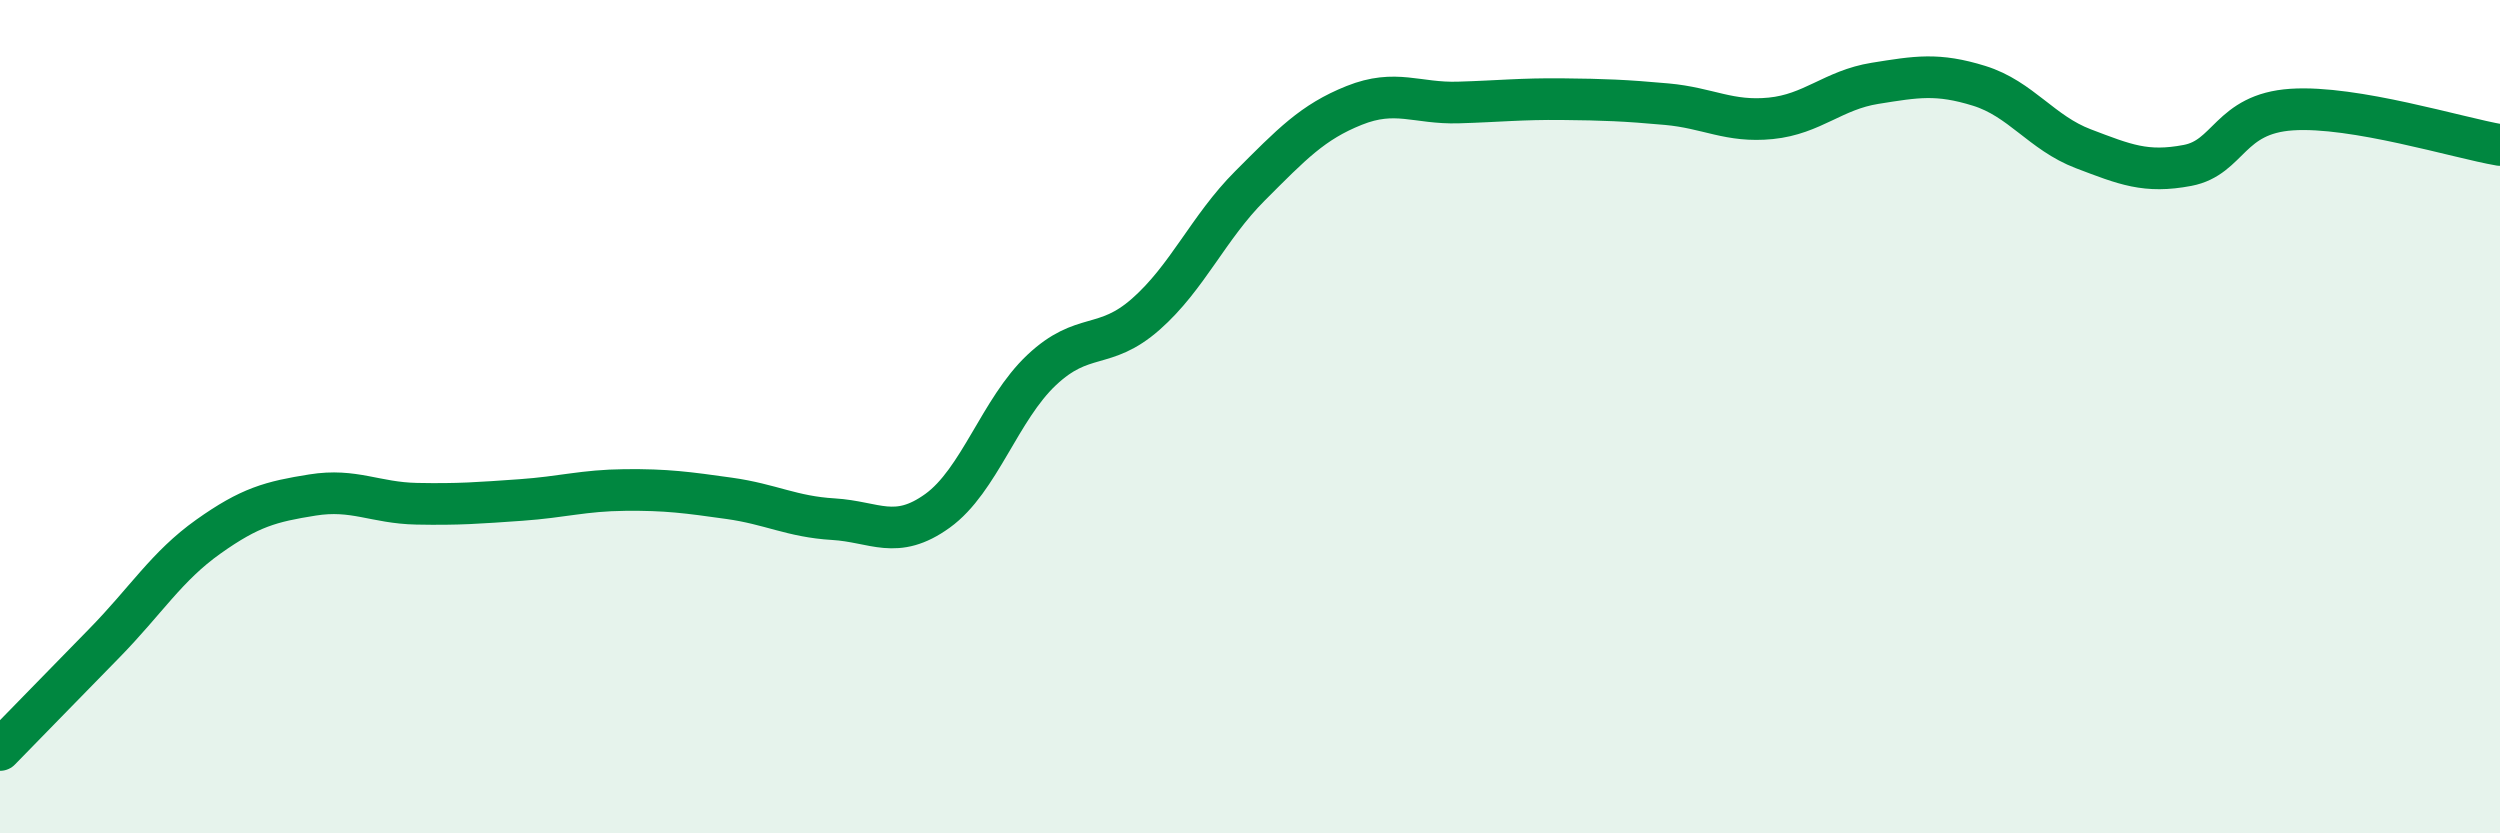 
    <svg width="60" height="20" viewBox="0 0 60 20" xmlns="http://www.w3.org/2000/svg">
      <path
        d="M 0,18 C 0.5,17.49 1.5,16.46 2.5,15.44 C 3.5,14.42 4,13.59 5,12.88 C 6,12.17 6.5,12.04 7.5,11.88 C 8.5,11.72 9,12.07 10,12.09 C 11,12.11 11.5,12.07 12.5,12 C 13.5,11.93 14,11.77 15,11.76 C 16,11.75 16.5,11.82 17.5,11.96 C 18.5,12.1 19,12.4 20,12.46 C 21,12.52 21.5,12.98 22.5,12.26 C 23.5,11.54 24,9.82 25,8.88 C 26,7.94 26.5,8.42 27.5,7.54 C 28.5,6.66 29,5.46 30,4.46 C 31,3.46 31.5,2.93 32.5,2.53 C 33.5,2.13 34,2.49 35,2.46 C 36,2.43 36.5,2.37 37.5,2.38 C 38.5,2.39 39,2.41 40,2.5 C 41,2.59 41.5,2.94 42.5,2.84 C 43.5,2.74 44,2.16 45,2 C 46,1.84 46.5,1.75 47.5,2.06 C 48.5,2.37 49,3.19 50,3.57 C 51,3.95 51.5,4.16 52.5,3.97 C 53.5,3.78 53.5,2.73 55,2.63 C 56.5,2.53 59,3.31 60,3.48L60 20L0 20Z"
        fill="#008740"
        opacity="0.1"
        stroke-linecap="round"
        stroke-linejoin="round"
      />
      <path
        d="M 0,18 C 0.5,17.49 1.5,16.46 2.5,15.44 C 3.5,14.42 4,13.59 5,12.88 C 6,12.17 6.5,12.04 7.5,11.88 C 8.5,11.72 9,12.07 10,12.09 C 11,12.11 11.5,12.07 12.5,12 C 13.5,11.93 14,11.77 15,11.76 C 16,11.75 16.5,11.82 17.5,11.96 C 18.5,12.1 19,12.4 20,12.46 C 21,12.52 21.5,12.98 22.5,12.26 C 23.5,11.54 24,9.82 25,8.88 C 26,7.94 26.5,8.42 27.5,7.54 C 28.5,6.66 29,5.46 30,4.46 C 31,3.46 31.5,2.93 32.5,2.53 C 33.5,2.13 34,2.49 35,2.46 C 36,2.43 36.5,2.37 37.5,2.38 C 38.5,2.39 39,2.41 40,2.5 C 41,2.59 41.5,2.94 42.5,2.84 C 43.5,2.74 44,2.16 45,2 C 46,1.84 46.5,1.75 47.5,2.06 C 48.5,2.37 49,3.19 50,3.57 C 51,3.95 51.5,4.16 52.5,3.97 C 53.5,3.78 53.5,2.73 55,2.63 C 56.5,2.53 59,3.31 60,3.48"
        stroke="#008740"
        stroke-width="1"
        fill="none"
        stroke-linecap="round"
        stroke-linejoin="round"
      />
    </svg>
  
